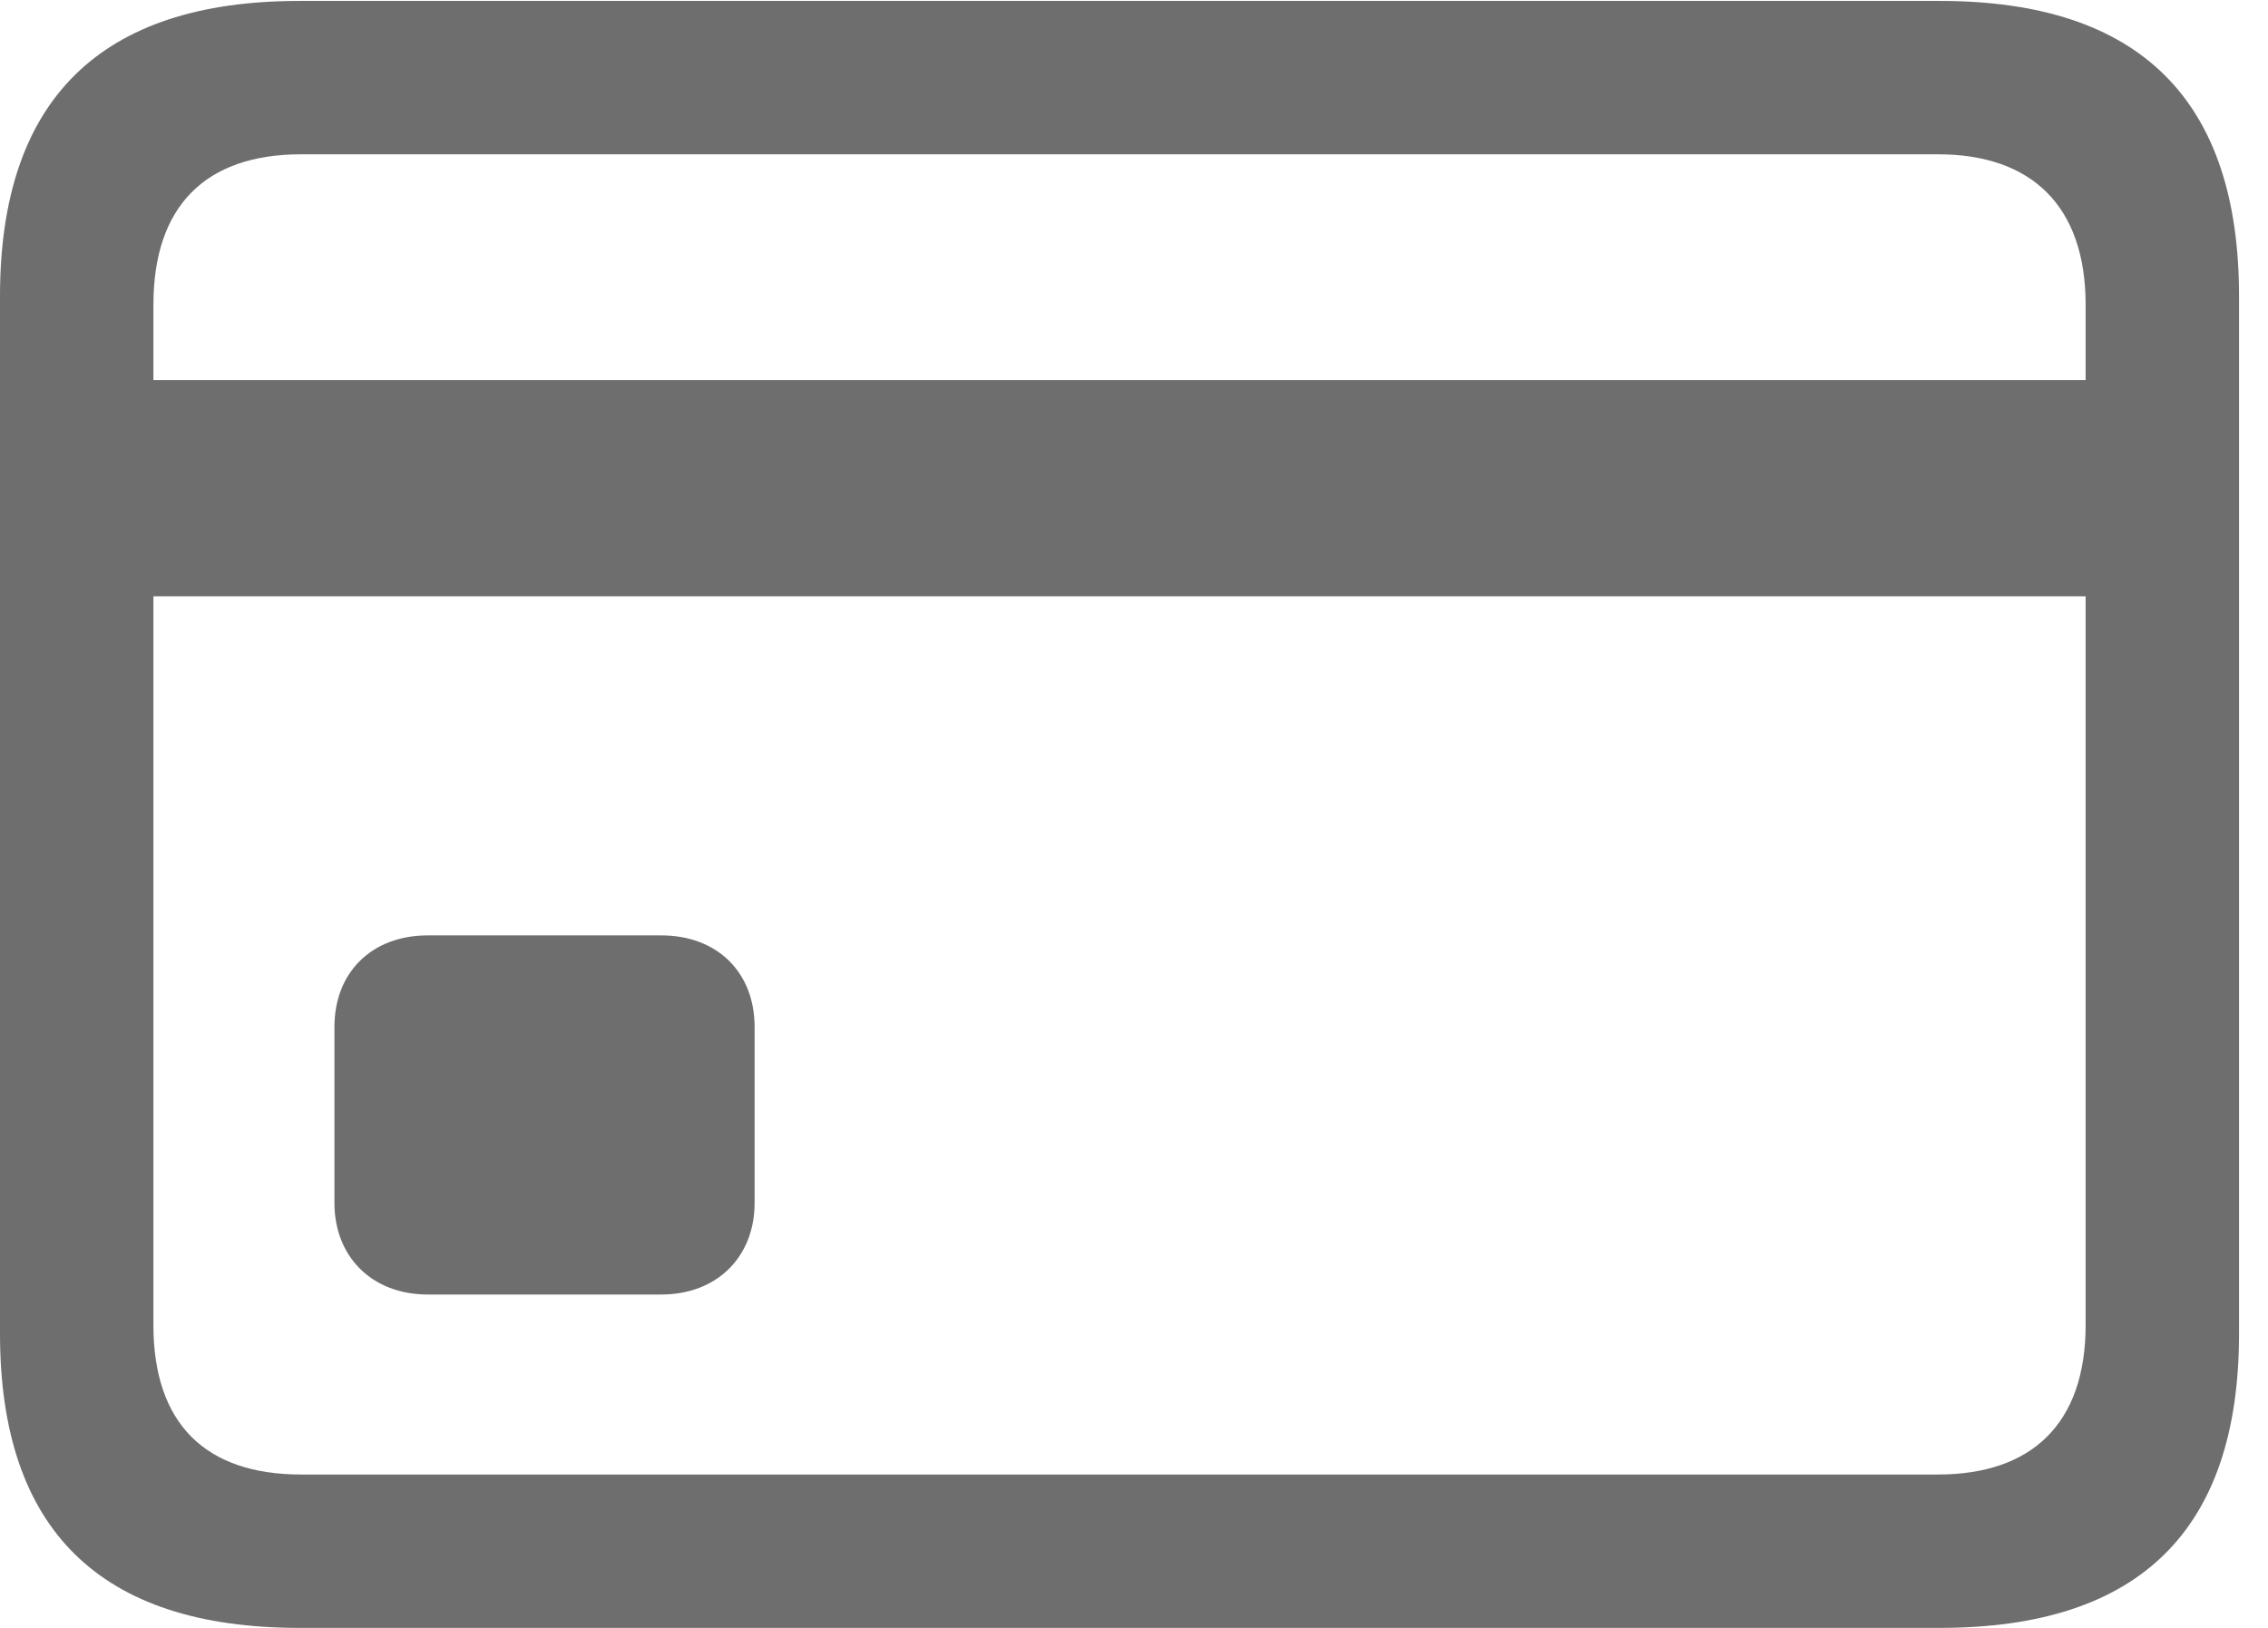 <svg width="39" height="28" viewBox="0 0 39 28" fill="none" xmlns="http://www.w3.org/2000/svg">
<g clip-path="url(#clip0_213_1015)">
<path d="M7.356 22.266H11.37C12.337 22.266 12.976 21.61 12.976 20.693V17.662C12.976 16.728 12.337 16.089 11.37 16.089H7.356C6.39 16.089 5.751 16.728 5.751 17.662V20.693C5.751 21.61 6.39 22.266 7.356 22.266ZM1.327 10.256H37.191V6.537H1.327V10.256ZM5.145 28H33.358C36.798 28 38.502 26.312 38.502 22.937V5.095C38.502 1.72 36.798 0.016 33.358 0.016H5.145C1.72 0.016 0 1.72 0 5.095V22.937C0 26.312 1.72 28 5.145 28ZM5.177 25.362C3.539 25.362 2.638 24.494 2.638 22.79V5.243C2.638 3.539 3.539 2.654 5.177 2.654H33.325C34.931 2.654 35.864 3.539 35.864 5.243V22.79C35.864 24.494 34.931 25.362 33.325 25.362H5.177Z" fill="#6E6E6E"/>
</g>
<defs>
<clipPath id="clip0_213_1015">
<rect width="38.502" height="28" fill="white"/>
</clipPath>
</defs>
</svg>
